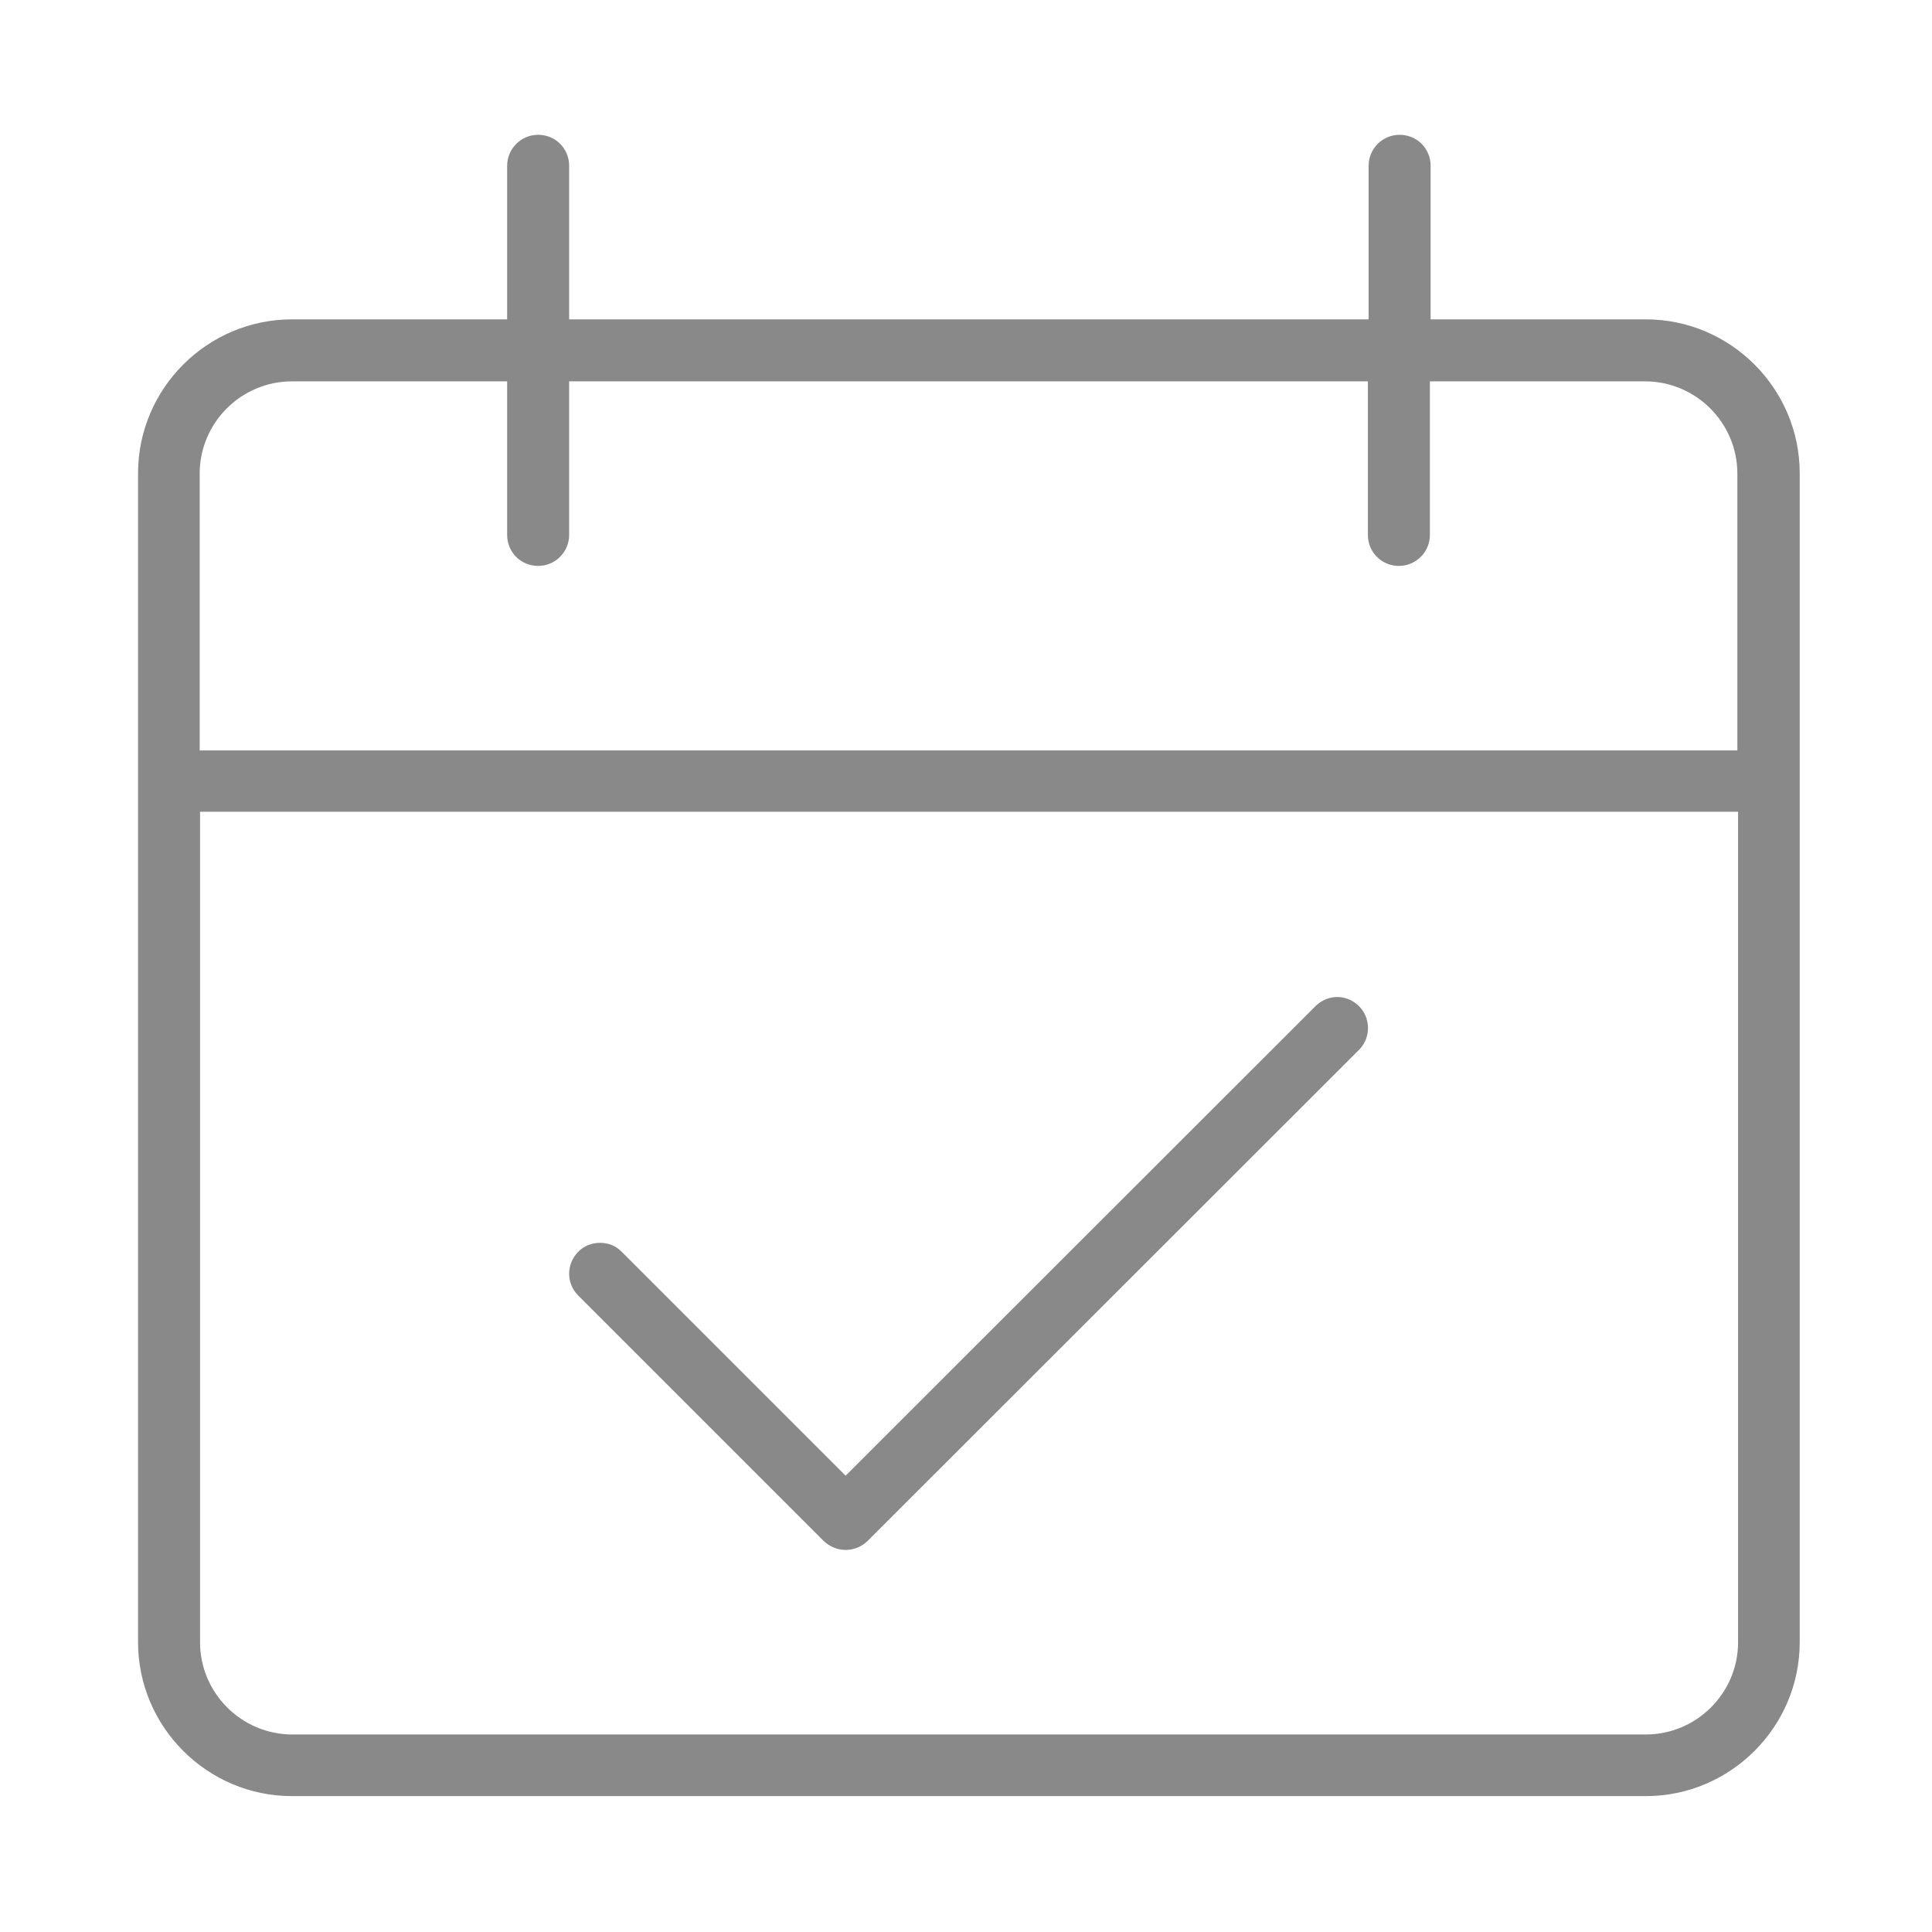 <?xml version="1.0" encoding="utf-8"?>
<!-- Generator: Adobe Illustrator 24.3.0, SVG Export Plug-In . SVG Version: 6.00 Build 0)  -->
<svg version="1.1" id="Capa_1" xmlns="http://www.w3.org/2000/svg" xmlns:xlink="http://www.w3.org/1999/xlink" x="0px" y="0px"
	 viewBox="0 0 536 536" style="enable-background:new 0 0 536 536;" xml:space="preserve">
<style type="text/css">
	.st0{fill:#FFFFFF;}
	.st1{fill:#898989;}
</style>
<rect y="0" class="st0" width="536" height="536"/>
<g>
	<g>
		<path class="st1" d="M81,498.3c-23.5,0-42.7-19.2-42.7-42.7V131.3c0-23.5,19.2-42.7,42.7-42.7h59.7V46c0-4.7,3.8-8.6,8.6-8.6
			s8.6,3.8,8.6,8.6v42.6h221.8V46c0-4.7,3.8-8.6,8.6-8.6s8.6,3.8,8.6,8.6v42.6h59.7c23.5,0,42.7,19.2,42.7,42.7v324.3
			c0,23.5-19.2,42.7-42.7,42.7H81z M55.5,455.6c0,14.1,11.5,25.6,25.6,25.6h375.5c14.1,0,25.6-11.5,25.6-25.6V225.2H55.5V455.6z
			 M81,105.8c-14.1,0-25.6,11.5-25.6,25.6v76.8H482v-76.8c0-14.1-11.5-25.6-25.6-25.6h-59.7v42.6c0,4.7-3.8,8.6-8.6,8.6
			s-8.6-3.8-8.6-8.6v-42.6H157.9v42.6c0,4.7-3.8,8.6-8.6,8.6s-8.6-3.8-8.6-8.6v-42.6C140.7,105.8,81,105.8,81,105.8z"/>
	</g>
	<g>
		<path class="st1" d="M234.6,430c-2.3,0-4.4-0.9-6.1-2.5l-68.2-68.2c-3.2-3.3-3.2-8.5,0-11.9c1.6-1.7,3.8-2.6,6.2-2.6
			c2.2,0,4.3,0.8,5.9,2.4l62.2,62.2L365.1,279c1.6-1.5,3.7-2.4,5.9-2.4c2.2,0,4.3,0.9,5.9,2.4c3.4,3.3,3.5,8.7,0.3,12.1L240.7,427.5
			C239.1,429.1,236.9,430,234.6,430z"/>
	</g>
</g>
</svg>
